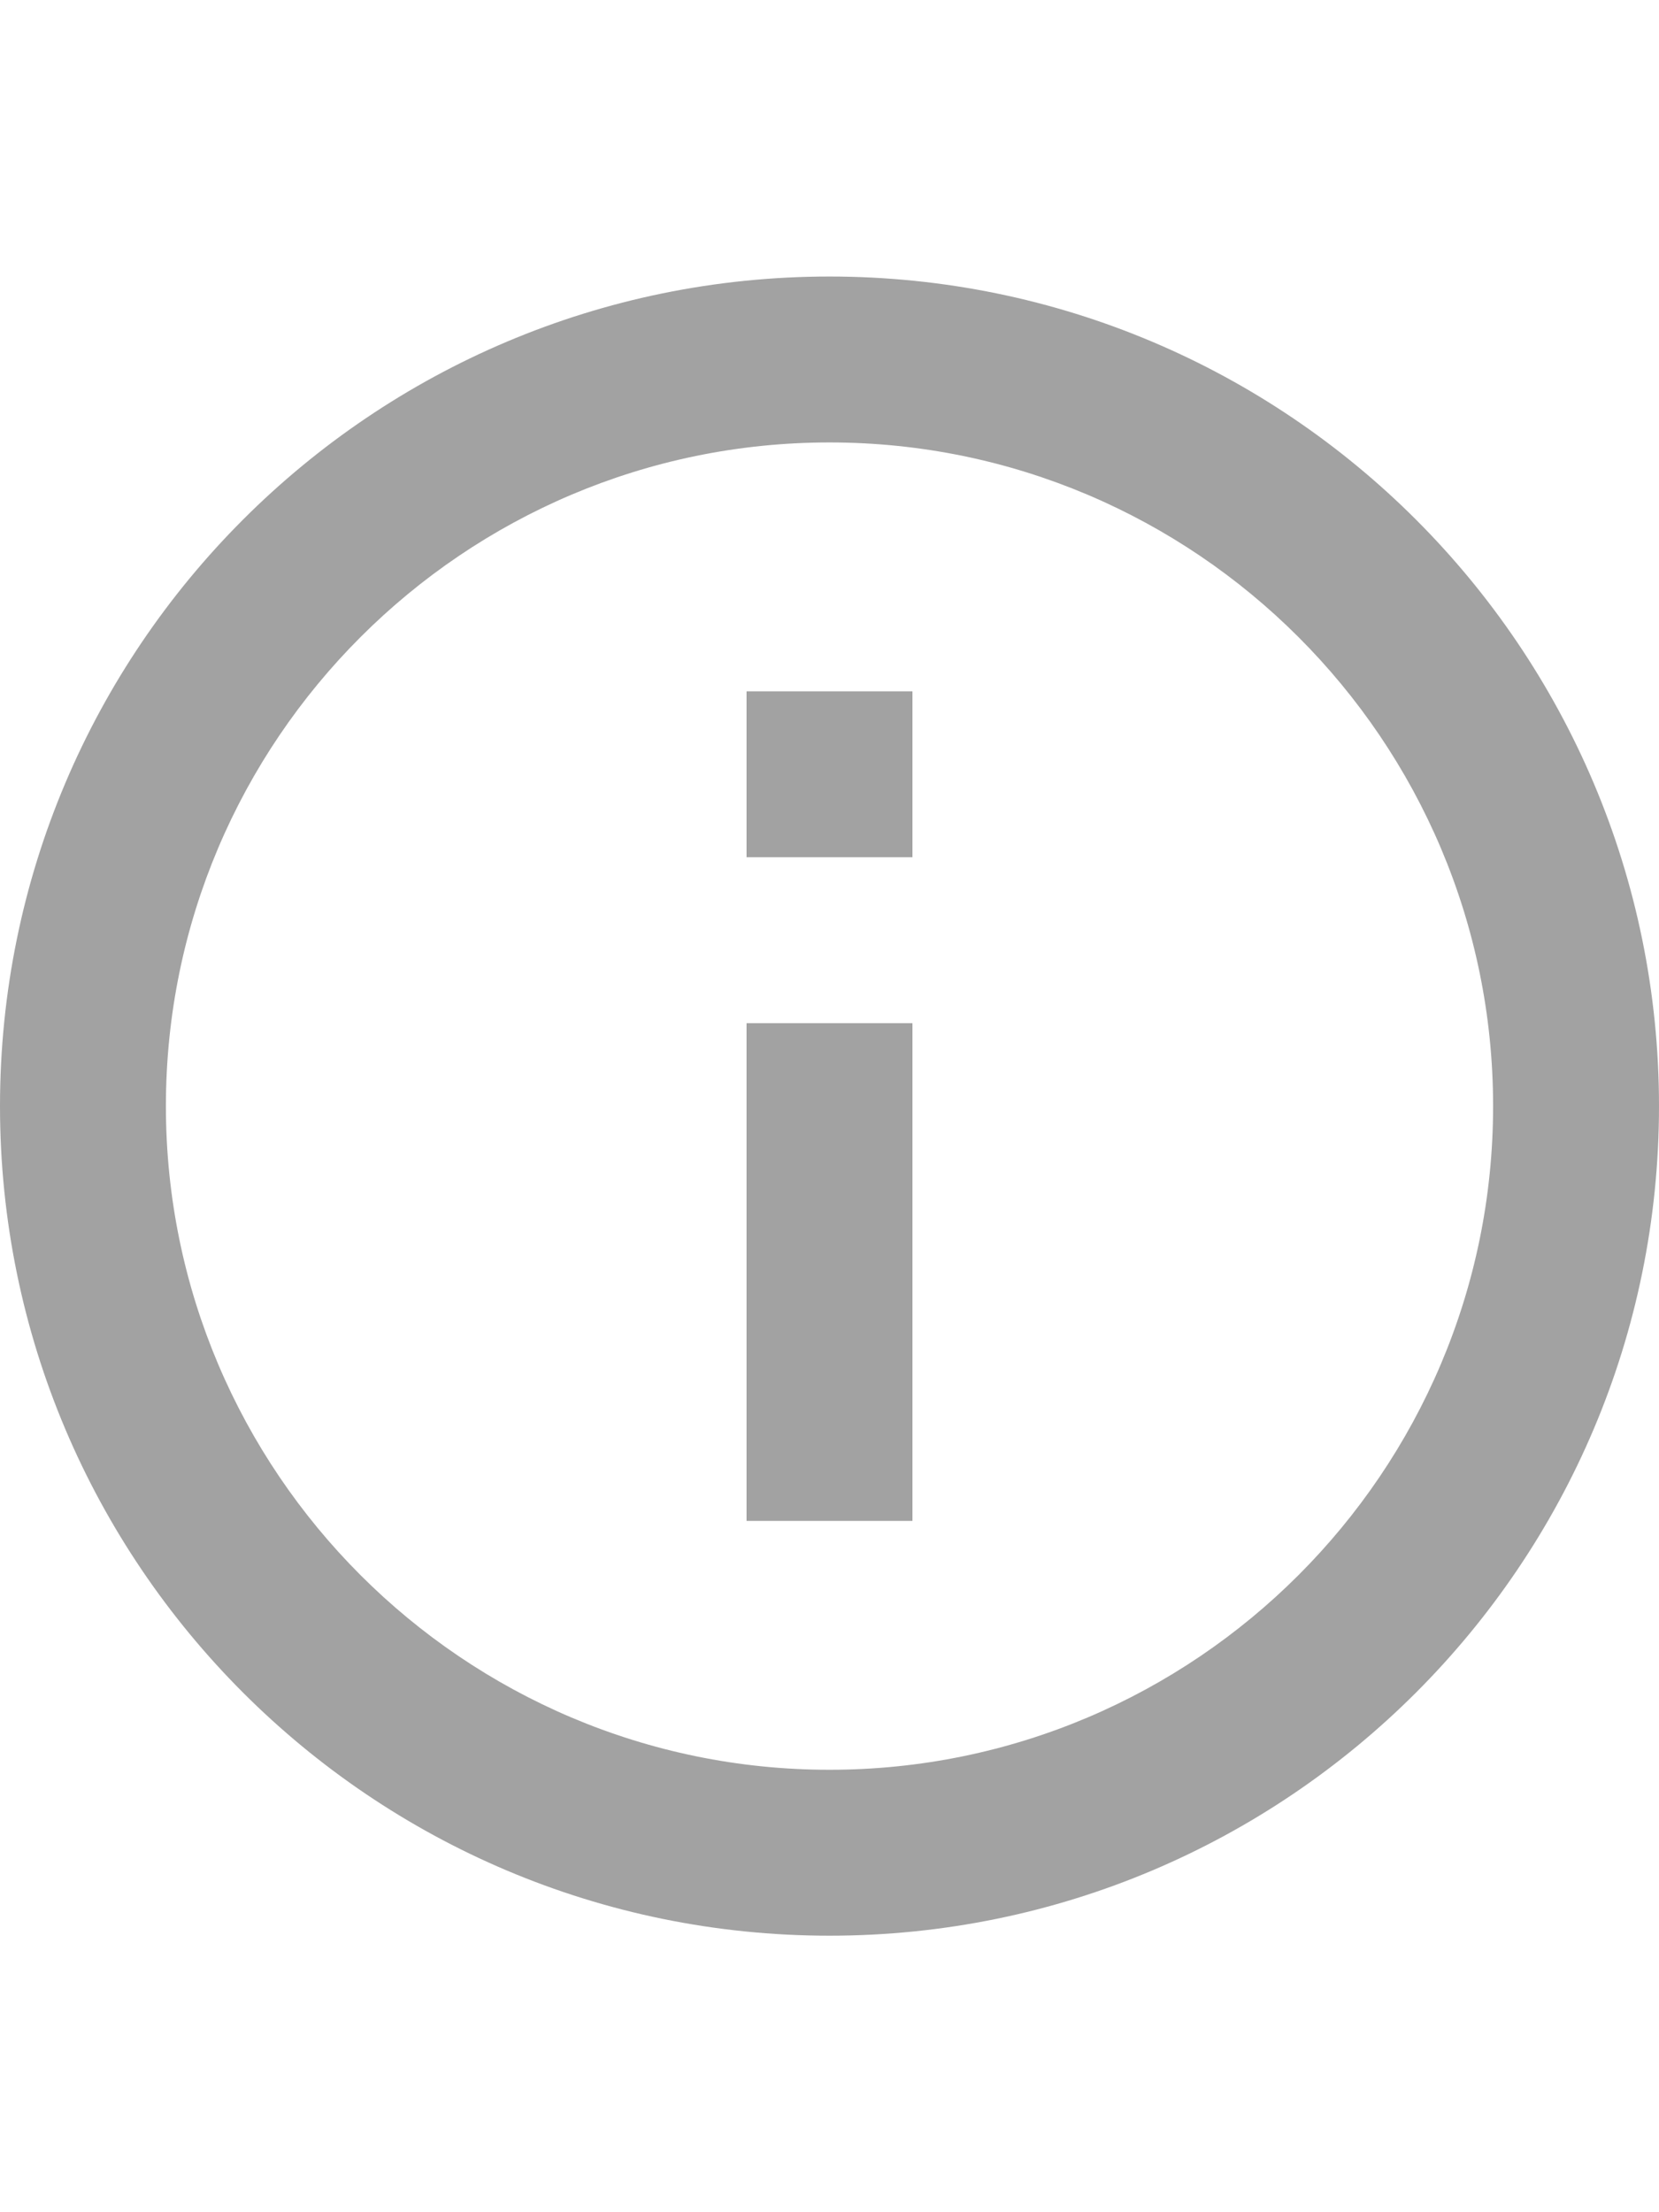 <svg width="18" height="24" viewBox="0 0 18 24" xmlns="http://www.w3.org/2000/svg">
    <path d="M8.1 7.5h1.8v1.8H8.1V7.5zm0 3.6h1.8v5.4H8.1v-5.4zM9 3c-4.968 0-9 4.032-9 9s4.032 9 9 9 9-4.032 9-9-4.032-9-9-9zm0 16.2c-3.969 0-7.2-3.231-7.2-7.2 0-3.969 3.231-7.2 7.2-7.2 3.969 0 7.2 3.231 7.2 7.2 0 3.969-3.231 7.2-7.2 7.2z" fill="#A2A2A2" fill-rule="evenodd"/>
</svg>
